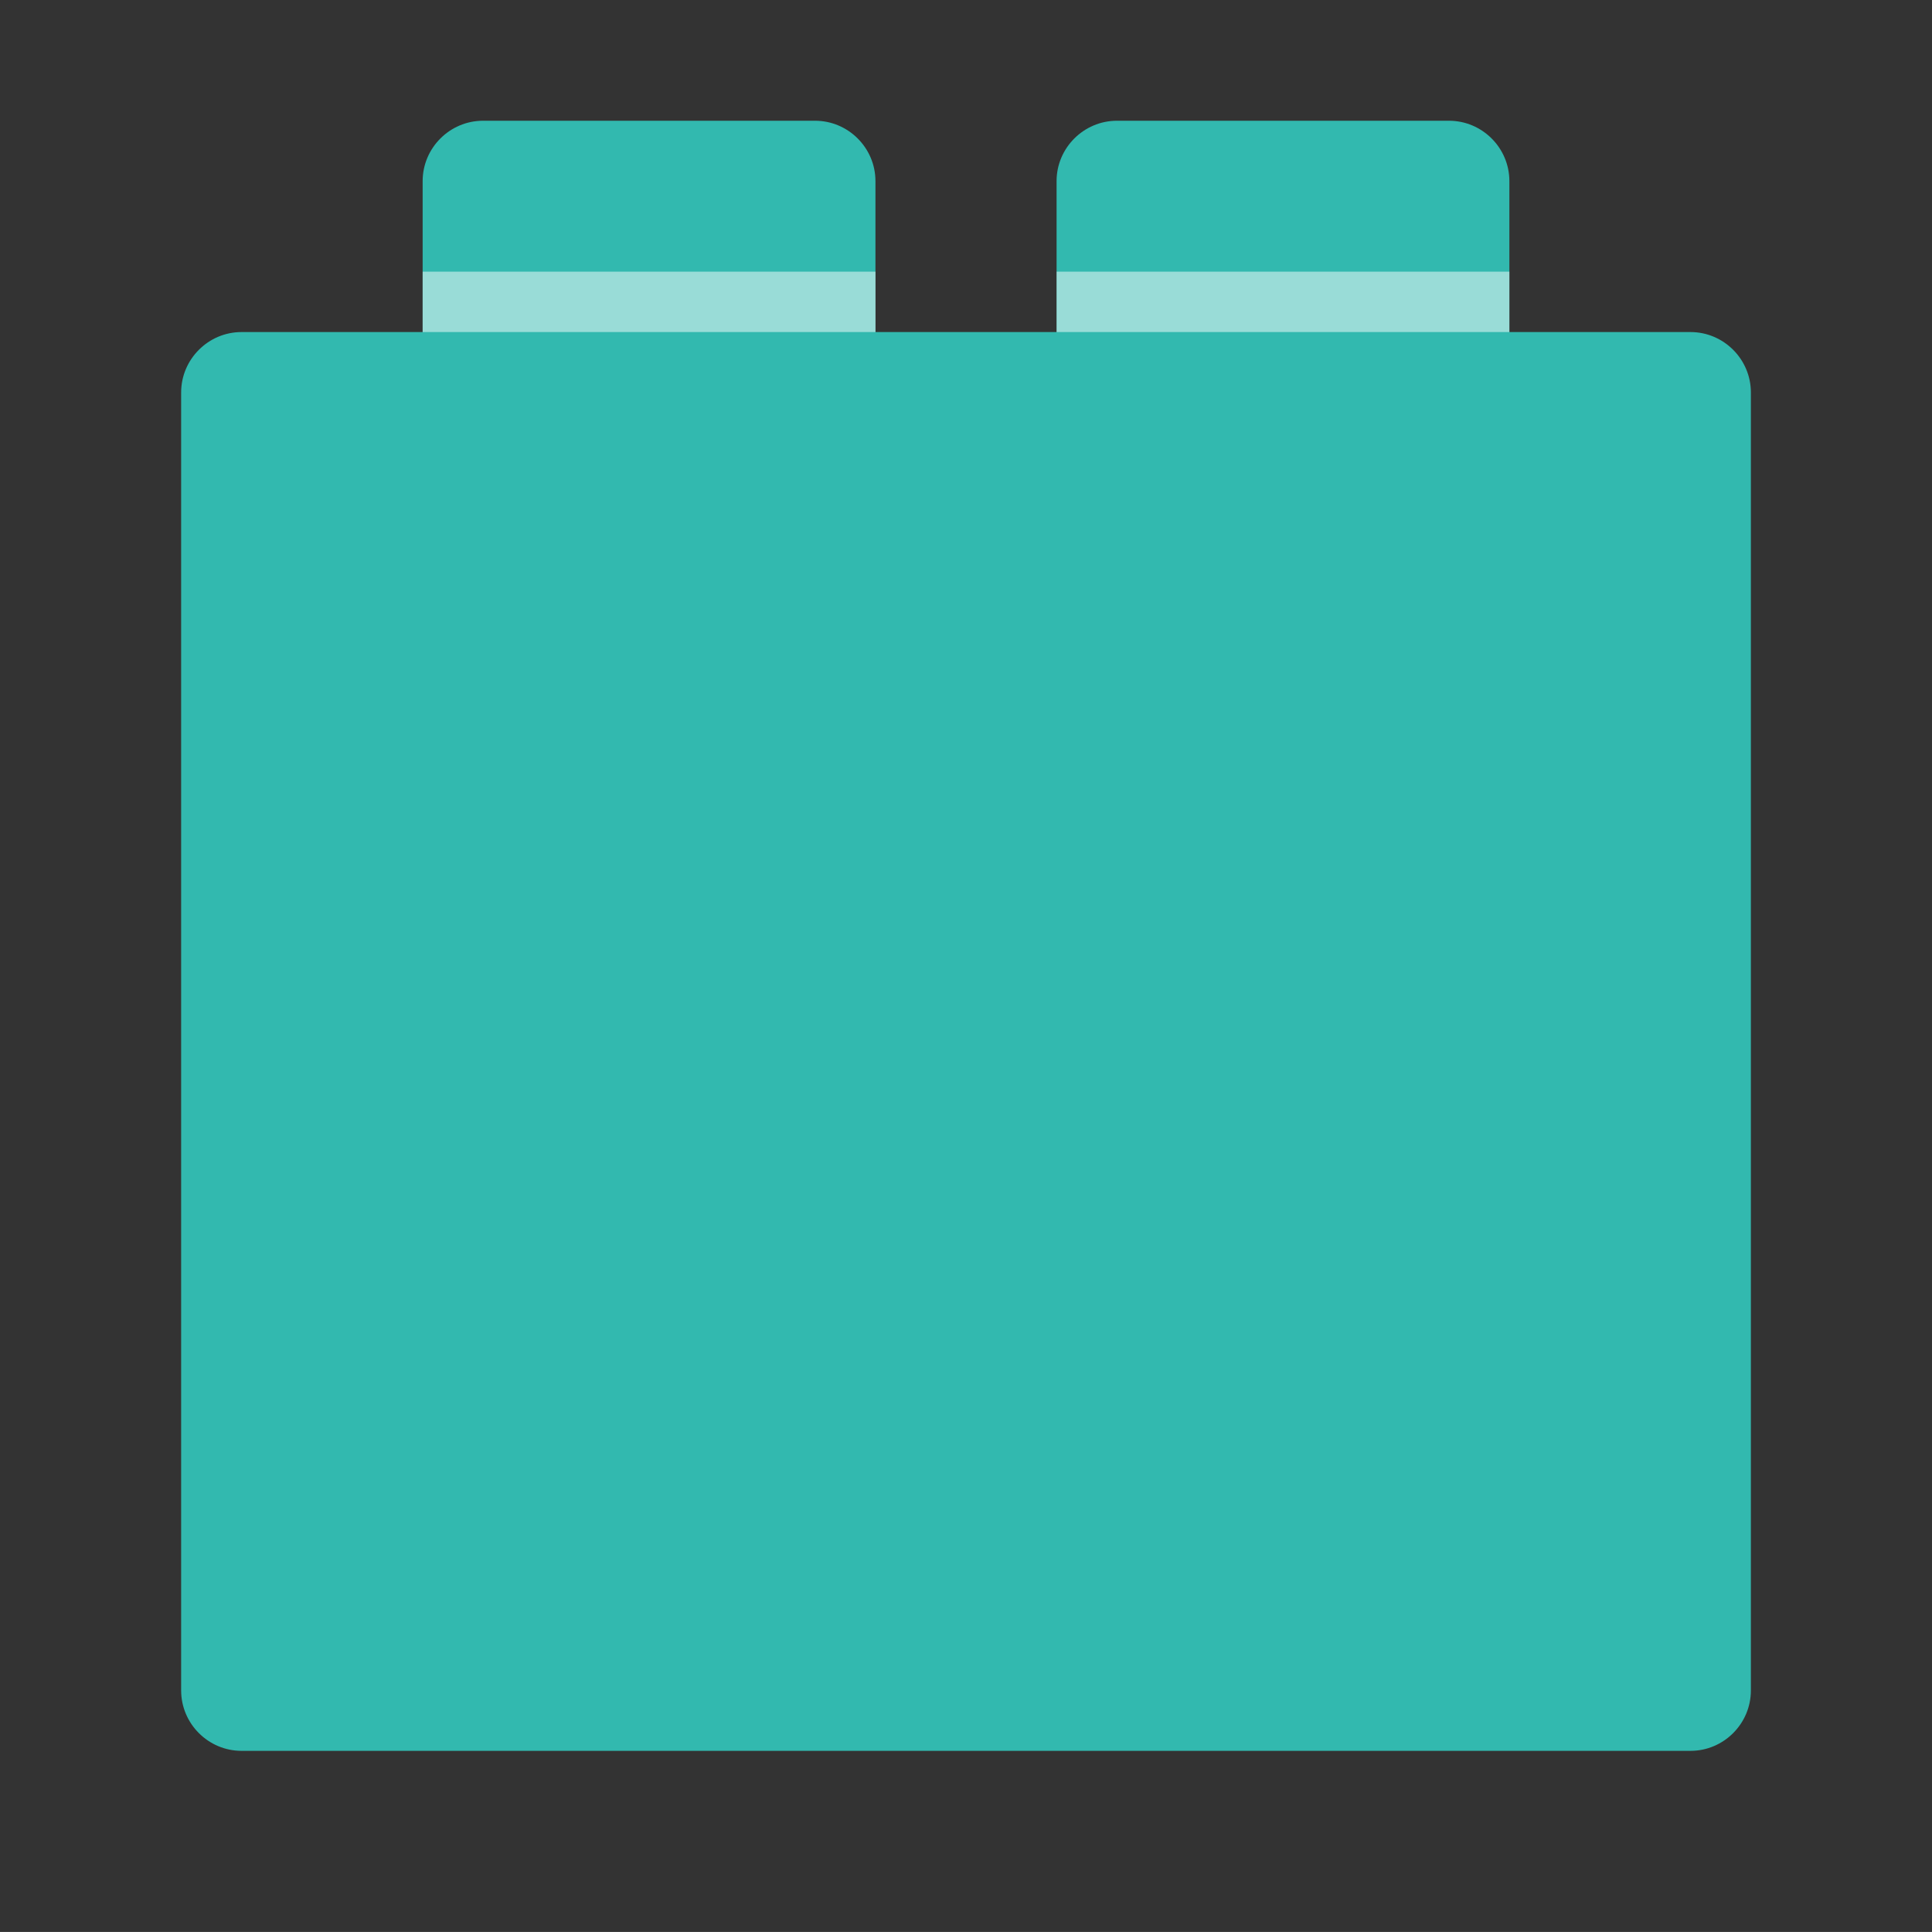 <?xml version="1.0"?>
<svg xmlns="http://www.w3.org/2000/svg" width="64.001" height="64">
  <rect width="100%" height="100%" fill="#333333" stroke="none"/>
  <path fill="none" d="M0 0H64.001V64H0z"/>
  <linearGradient id="a" gradientUnits="userSpaceOnUse" x1="32.001" y1="58" x2="32.001" y2="4">
    <stop offset="0" stop-color="#32b9af"/>
    <stop offset=".388" stop-color="#32b9af"/>
    <stop offset="1" stop-color="#32b9af"/>
  </linearGradient>
  <path fill="url(#a)" d="M56.001,11h-6V6c0-1.1-0.9-2-2-2h-11c-1.1,0-2,0.9-2,2v5h-6V6c0-1.1-0.9-2-2-2h-11 c-1.1,0-2,0.9-2,2v5h-6c-1.1,0-2,0.9-2,2v43c0,1.1,0.9,2,2,2h48c1.1,0,2-0.9,2-2V13C58.001,11.9,57.101,11,56.001,11z"/>
  <path opacity=".5" fill="#ffffff" d="M14.001,11h15.002V9H14.001V11z M35.002,9v2h14.999V9H35.002z"/>
</svg>
